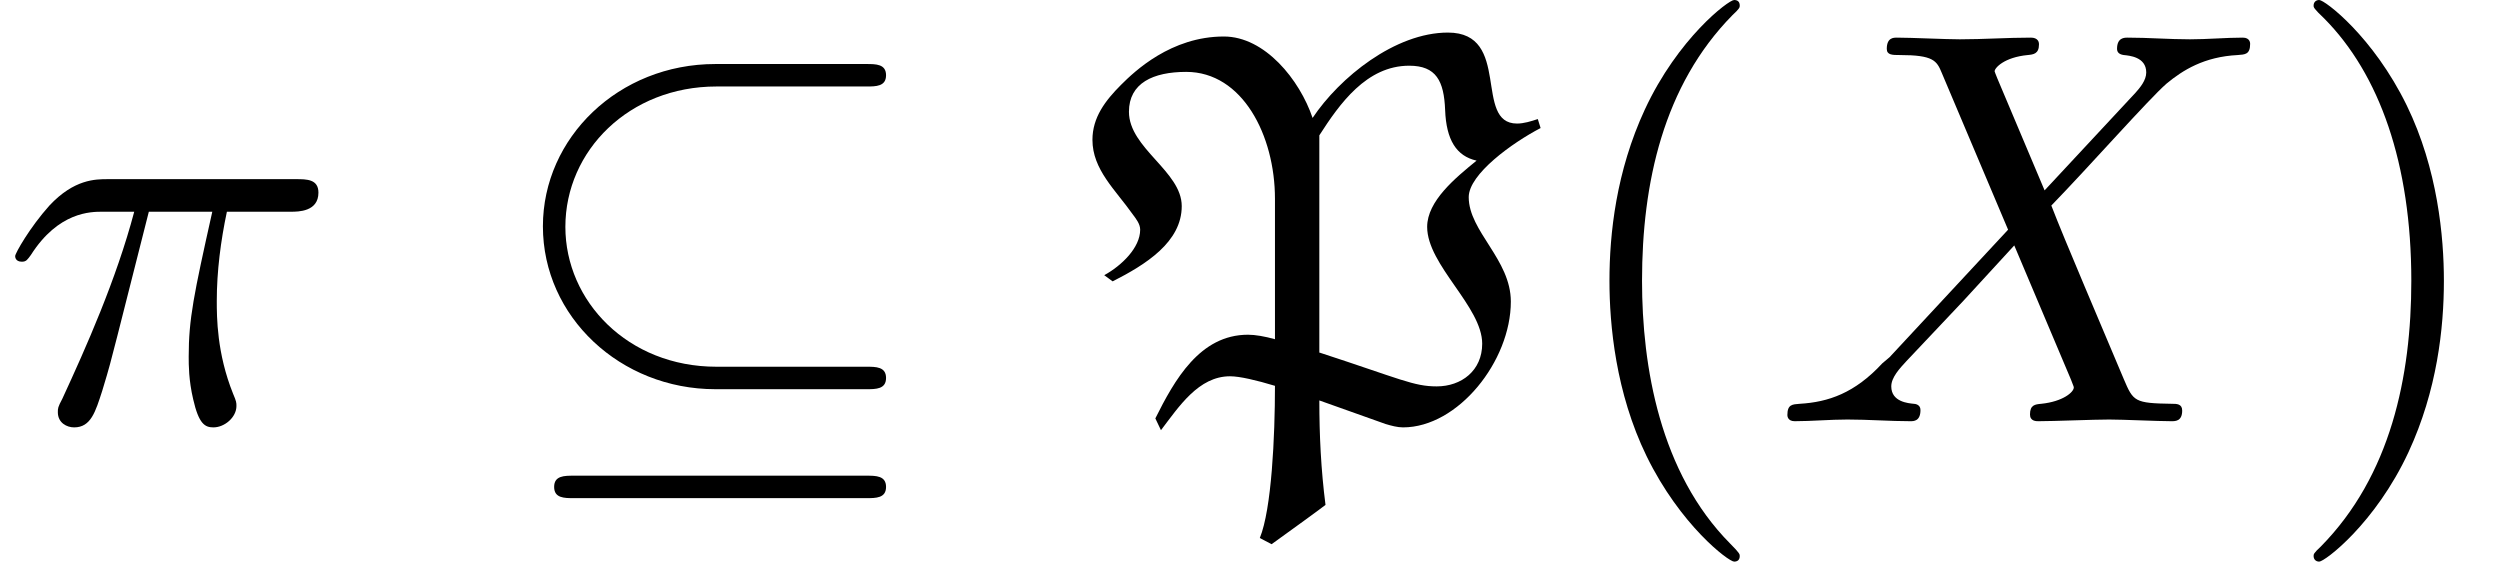 <?xml version='1.0' encoding='ISO-8859-1'?>
<!DOCTYPE svg PUBLIC "-//W3C//DTD SVG 1.1//EN" "http://www.w3.org/Graphics/SVG/1.1/DTD/svg11.dtd">
<!-- This file was generated by dvisvgm 1.0.11 () -->
<!-- Tue Jun 30 08:19:14 2020 -->
<svg height='12pt' version='1.1' viewBox='92.4 66.6 53.418 12' width='53.418pt' xmlns='http://www.w3.org/2000/svg' xmlns:xlink='http://www.w3.org/1999/xlink'>
<defs>
<path d='M6.59 -5.96C6.76 -5.96 6.94 -5.96 6.94 -6.16S6.76 -6.36 6.59 -6.36H3.9C2.18 -6.36 0.83 -5.05 0.83 -3.47C0.83 -1.86 2.21 -0.57 3.9 -0.57H6.59C6.76 -0.57 6.94 -0.57 6.94 -0.77S6.76 -0.97 6.59 -0.97H3.92C2.34 -0.97 1.23 -2.14 1.23 -3.46C1.23 -4.82 2.37 -5.96 3.92 -5.96H6.59ZM1.38 0.97C1.21 0.97 1.03 0.97 1.03 1.17S1.21 1.37 1.38 1.37H6.59C6.76 1.37 6.94 1.37 6.94 1.17S6.76 0.97 6.59 0.97H1.38Z' id='g1-18'/>
<path d='M4.1 -5.09C4.46 -5.65 4.94 -6.33 5.7 -6.33C6.18 -6.33 6.32 -6.06 6.34 -5.54C6.36 -5.01 6.54 -4.72 6.9 -4.64C6.52 -4.33 6.02 -3.92 6.02 -3.46C6.02 -2.78 7 -2.04 7 -1.38C7 -0.9 6.63 -0.62 6.19 -0.62C5.78 -0.62 5.55 -0.75 4.11 -1.22H4.1V-5.09ZM3.98 -5.4C3.75 -6.08 3.13 -6.85 2.4 -6.85C1.46 -6.85 0.81 -6.23 0.57 -5.99C0.29 -5.71 0.06 -5.41 0.06 -5.01C0.06 -4.48 0.47 -4.12 0.78 -3.68C0.84 -3.6 0.91 -3.51 0.91 -3.41C0.91 -3.09 0.58 -2.77 0.27 -2.6L0.42 -2.49C1.01 -2.79 1.65 -3.19 1.65 -3.83C1.65 -4.45 0.71 -4.86 0.71 -5.51C0.71 -6.02 1.14 -6.22 1.73 -6.22C2.73 -6.22 3.31 -5.09 3.31 -3.96V-1.46C3.13 -1.51 2.96 -1.54 2.83 -1.54C1.97 -1.54 1.52 -0.73 1.18 -0.05L1.28 0.16C1.6 -0.26 1.95 -0.8 2.51 -0.8C2.68 -0.8 2.98 -0.73 3.31 -0.63C3.31 0.28 3.25 1.57 3.04 2.08L3.25 2.19C3.57 1.96 4.15 1.54 4.21 1.49C4.13 0.87 4.1 0.25 4.1 -0.37L5.28 0.05C5.38 0.08 5.49 0.11 5.59 0.11C6.57 0.11 7.51 -1.07 7.51 -2.13C7.51 -2.88 6.76 -3.38 6.76 -3.99C6.76 -4.4 7.54 -4.96 8.04 -5.22L7.99 -5.38C7.87 -5.34 7.74 -5.3 7.62 -5.3C6.84 -5.3 7.53 -6.92 6.39 -6.92C5.45 -6.92 4.46 -6.12 3.98 -5.4Z' id='g0-80'/>
<path d='M2.65 -3.73H3.78C3.45 -2.25 3.36 -1.82 3.36 -1.15C3.36 -1 3.36 -0.73 3.44 -0.39C3.54 0.05 3.65 0.11 3.8 0.11C4 0.11 4.21 -0.07 4.21 -0.27C4.21 -0.33 4.21 -0.35 4.15 -0.49C3.86 -1.21 3.86 -1.86 3.86 -2.14C3.86 -2.67 3.93 -3.21 4.04 -3.73H5.18C5.31 -3.73 5.67 -3.73 5.67 -4.07C5.67 -4.31 5.46 -4.31 5.27 -4.31H1.92C1.7 -4.31 1.32 -4.31 0.88 -3.84C0.53 -3.45 0.27 -2.99 0.27 -2.94C0.27 -2.93 0.27 -2.84 0.39 -2.84C0.47 -2.84 0.49 -2.88 0.55 -2.96C1.04 -3.73 1.62 -3.73 1.82 -3.73H2.39C2.07 -2.52 1.53 -1.31 1.11 -0.4C1.03 -0.25 1.03 -0.23 1.03 -0.16C1.03 0.03 1.19 0.11 1.32 0.11C1.62 0.11 1.7 -0.17 1.82 -0.54C1.96 -1 1.96 -1.02 2.09 -1.52L2.65 -3.73Z' id='g2-25'/>
<path d='M4.85 -4.11L4.01 -6.1C3.98 -6.18 3.96 -6.22 3.96 -6.23C3.96 -6.29 4.13 -6.48 4.55 -6.52C4.65 -6.53 4.75 -6.54 4.75 -6.71C4.75 -6.83 4.63 -6.83 4.6 -6.83C4.19 -6.83 3.76 -6.8 3.34 -6.8C3.09 -6.8 2.47 -6.83 2.22 -6.83C2.16 -6.83 2.04 -6.83 2.04 -6.63C2.04 -6.52 2.14 -6.52 2.27 -6.52C2.87 -6.52 2.93 -6.42 3.02 -6.2L4.2 -3.41L2.09 -1.14L1.96 -1.03C1.47 -0.5 1 -0.34 0.49 -0.31C0.36 -0.3 0.27 -0.3 0.27 -0.11C0.27 -0.1 0.27 0 0.4 0C0.7 0 1.03 -0.03 1.34 -0.03C1.71 -0.03 2.1 0 2.46 0C2.52 0 2.64 0 2.64 -0.2C2.64 -0.3 2.54 -0.31 2.52 -0.31C2.43 -0.32 2.12 -0.34 2.12 -0.62C2.12 -0.78 2.27 -0.94 2.39 -1.07L3.41 -2.15L4.31 -3.13L5.32 -0.74C5.36 -0.63 5.37 -0.62 5.37 -0.6C5.37 -0.52 5.18 -0.35 4.79 -0.31C4.68 -0.3 4.59 -0.29 4.59 -0.12C4.59 0 4.7 0 4.74 0C5.02 0 5.72 -0.03 6 -0.03C6.25 -0.03 6.86 0 7.11 0C7.18 0 7.3 0 7.3 -0.19C7.3 -0.31 7.2 -0.31 7.12 -0.31C6.45 -0.32 6.43 -0.35 6.26 -0.75C5.87 -1.68 5.2 -3.24 4.97 -3.84C5.65 -4.54 6.7 -5.73 7.02 -6.01C7.31 -6.25 7.69 -6.49 8.29 -6.52C8.42 -6.53 8.51 -6.53 8.51 -6.72C8.51 -6.73 8.51 -6.83 8.38 -6.83C8.08 -6.83 7.75 -6.8 7.44 -6.8C7.07 -6.8 6.69 -6.83 6.33 -6.83C6.27 -6.83 6.14 -6.83 6.14 -6.63C6.14 -6.56 6.19 -6.53 6.26 -6.52C6.35 -6.51 6.66 -6.49 6.66 -6.21C6.66 -6.07 6.55 -5.94 6.47 -5.85L4.85 -4.11Z' id='g2-88'/>
<path d='M3.31 2.4C3.31 2.37 3.31 2.35 3.14 2.18C1.89 0.92 1.57 -0.97 1.57 -2.5C1.57 -4.24 1.95 -5.98 3.18 -7.23C3.31 -7.35 3.31 -7.37 3.31 -7.4C3.31 -7.47 3.27 -7.5 3.21 -7.5C3.11 -7.5 2.21 -6.82 1.62 -5.55C1.11 -4.45 0.99 -3.34 0.99 -2.5C0.99 -1.72 1.1 -0.51 1.65 0.62C2.25 1.85 3.11 2.5 3.21 2.5C3.27 2.5 3.31 2.47 3.31 2.4Z' id='g3-40'/>
<path d='M2.89 -2.5C2.89 -3.28 2.78 -4.49 2.23 -5.62C1.63 -6.85 0.77 -7.5 0.67 -7.5C0.61 -7.5 0.57 -7.46 0.57 -7.4C0.57 -7.37 0.57 -7.35 0.76 -7.17C1.74 -6.18 2.31 -4.59 2.31 -2.5C2.31 -0.79 1.94 0.97 0.7 2.23C0.57 2.35 0.57 2.37 0.57 2.4C0.57 2.46 0.61 2.5 0.67 2.5C0.77 2.5 1.67 1.82 2.26 0.55C2.77 -0.55 2.89 -1.66 2.89 -2.5Z' id='g3-41'/>
</defs>
<g id='page1' transform='matrix(1.2 0 0 1.2 0 0)'>
<use x='77' xlink:href='#g2-25' y='63'/>
<use x='85.837' xlink:href='#g1-18' y='63'/>
<use x='96.392' xlink:href='#g0-80' y='63'/>
<use x='104.668' xlink:href='#g3-40' y='63'/>
<use x='108.556' xlink:href='#g2-88' y='63'/>
<use x='117.626' xlink:href='#g3-41' y='63'/>
</g>
</svg>
